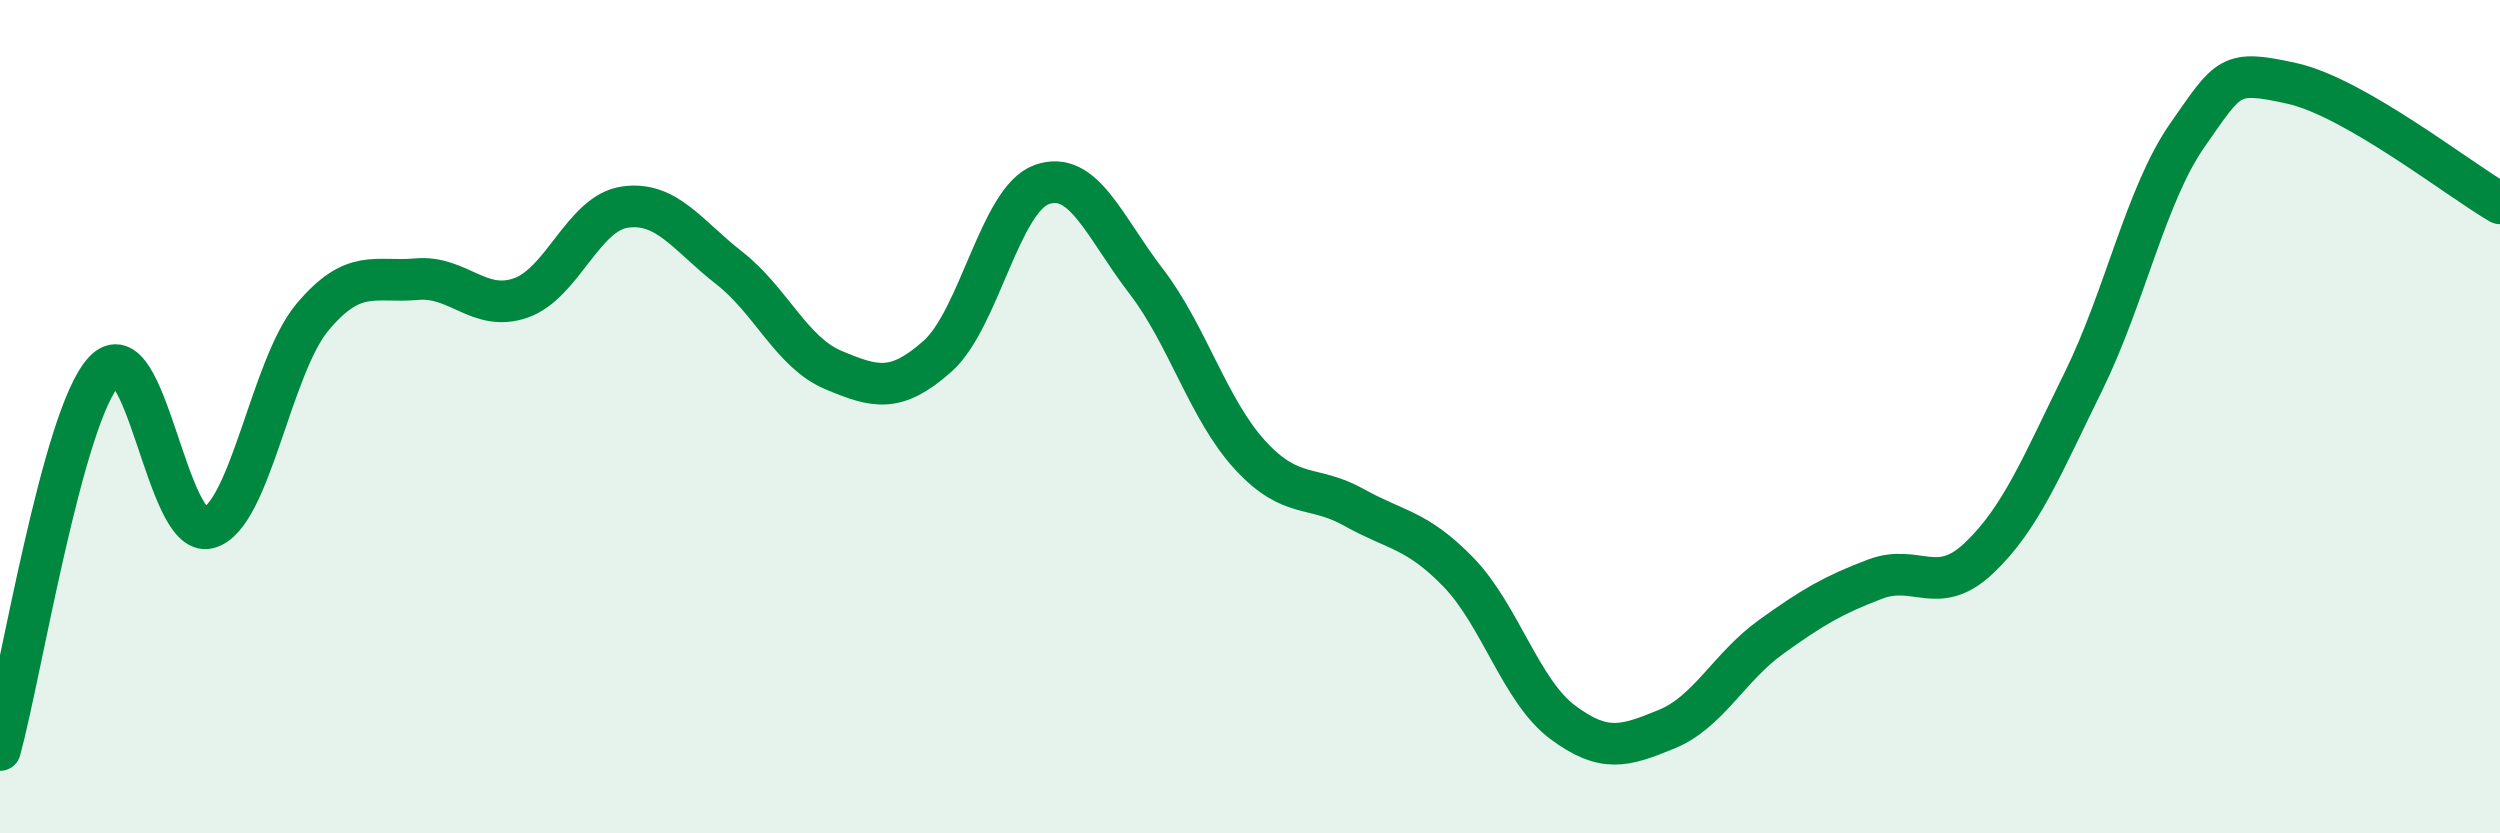 
    <svg width="60" height="20" viewBox="0 0 60 20" xmlns="http://www.w3.org/2000/svg">
      <path
        d="M 0,18 C 0.5,16.18 1.5,9.98 2.5,8.91 C 3.5,7.84 4,12.93 5,12.67 C 6,12.41 6.5,8.8 7.5,7.61 C 8.5,6.42 9,6.79 10,6.7 C 11,6.61 11.5,7.5 12.5,7.15 C 13.5,6.8 14,5.11 15,4.97 C 16,4.83 16.5,5.65 17.5,6.43 C 18.5,7.21 19,8.46 20,8.88 C 21,9.3 21.5,9.44 22.5,8.55 C 23.5,7.66 24,4.79 25,4.43 C 26,4.07 26.5,5.44 27.5,6.74 C 28.5,8.04 29,9.83 30,10.92 C 31,12.01 31.5,11.62 32.5,12.18 C 33.5,12.74 34,12.7 35,13.73 C 36,14.76 36.5,16.58 37.5,17.33 C 38.5,18.08 39,17.91 40,17.5 C 41,17.09 41.5,16.01 42.5,15.29 C 43.5,14.57 44,14.28 45,13.9 C 46,13.52 46.5,14.34 47.5,13.39 C 48.5,12.44 49,11.19 50,9.16 C 51,7.13 51.5,4.67 52.5,3.24 C 53.5,1.81 53.5,1.67 55,2 C 56.5,2.33 59,4.3 60,4.88L60 20L0 20Z"
        fill="#008740"
        opacity="0.1"
        stroke-linecap="round"
        stroke-linejoin="round"
      />
      <path
        d="M 0,18 C 0.5,16.18 1.5,9.98 2.5,8.91 C 3.5,7.84 4,12.93 5,12.67 C 6,12.41 6.5,8.8 7.5,7.61 C 8.5,6.42 9,6.79 10,6.7 C 11,6.61 11.5,7.5 12.5,7.15 C 13.5,6.8 14,5.11 15,4.97 C 16,4.83 16.5,5.65 17.5,6.43 C 18.5,7.21 19,8.46 20,8.88 C 21,9.3 21.5,9.44 22.5,8.55 C 23.5,7.66 24,4.79 25,4.43 C 26,4.07 26.5,5.44 27.5,6.74 C 28.5,8.04 29,9.83 30,10.92 C 31,12.01 31.5,11.62 32.5,12.18 C 33.5,12.74 34,12.7 35,13.73 C 36,14.76 36.5,16.58 37.5,17.33 C 38.5,18.08 39,17.91 40,17.5 C 41,17.09 41.5,16.01 42.5,15.29 C 43.5,14.57 44,14.28 45,13.9 C 46,13.52 46.5,14.34 47.5,13.39 C 48.5,12.44 49,11.19 50,9.16 C 51,7.13 51.5,4.67 52.5,3.24 C 53.5,1.81 53.5,1.67 55,2 C 56.5,2.33 59,4.3 60,4.88"
        stroke="#008740"
        stroke-width="1"
        fill="none"
        stroke-linecap="round"
        stroke-linejoin="round"
      />
    </svg>
  